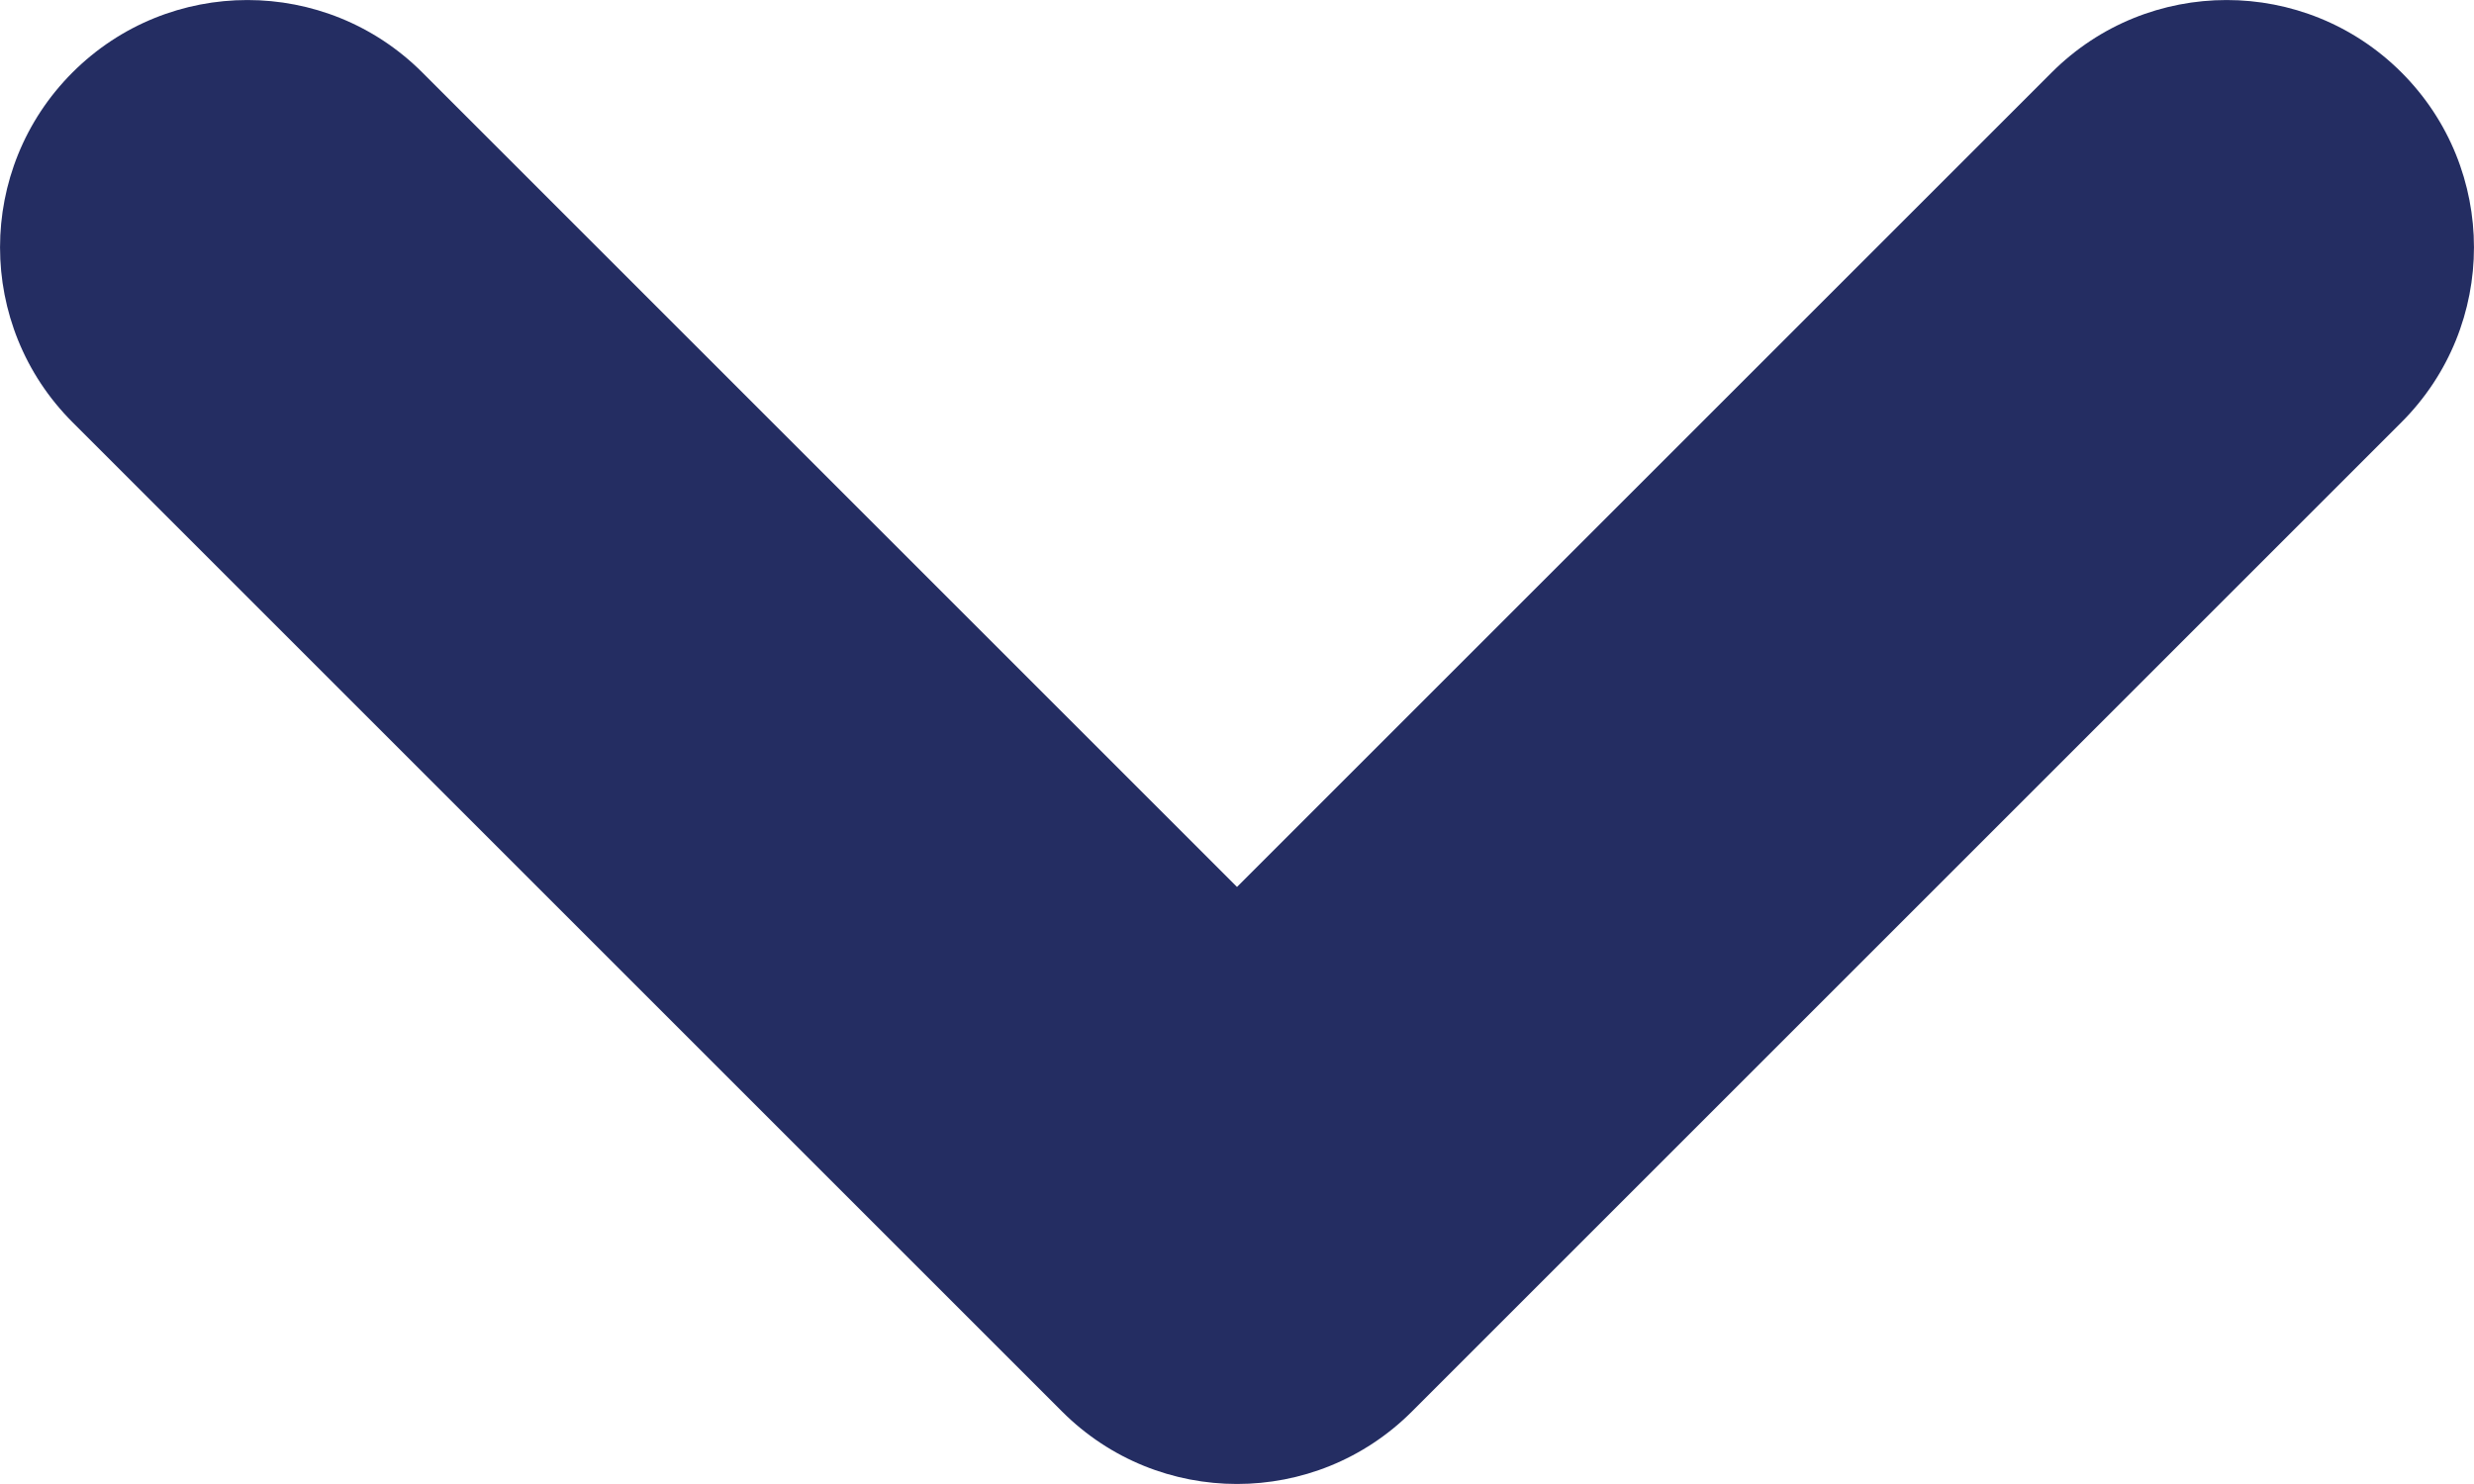 <svg width="20" height="12" viewBox="0 0 20 12" fill="none" xmlns="http://www.w3.org/2000/svg">
<path fill-rule="evenodd" clip-rule="evenodd" d="M0.586 0.586C1.367 -0.195 2.633 -0.195 3.414 0.586L10 7.172L16.586 0.586C17.367 -0.195 18.633 -0.195 19.414 0.586C20.195 1.367 20.195 2.633 19.414 3.414L11.414 11.414C10.633 12.195 9.367 12.195 8.586 11.414L0.586 3.414C-0.195 2.633 -0.195 1.367 0.586 0.586Z" fill="#242D62"/>
</svg>
